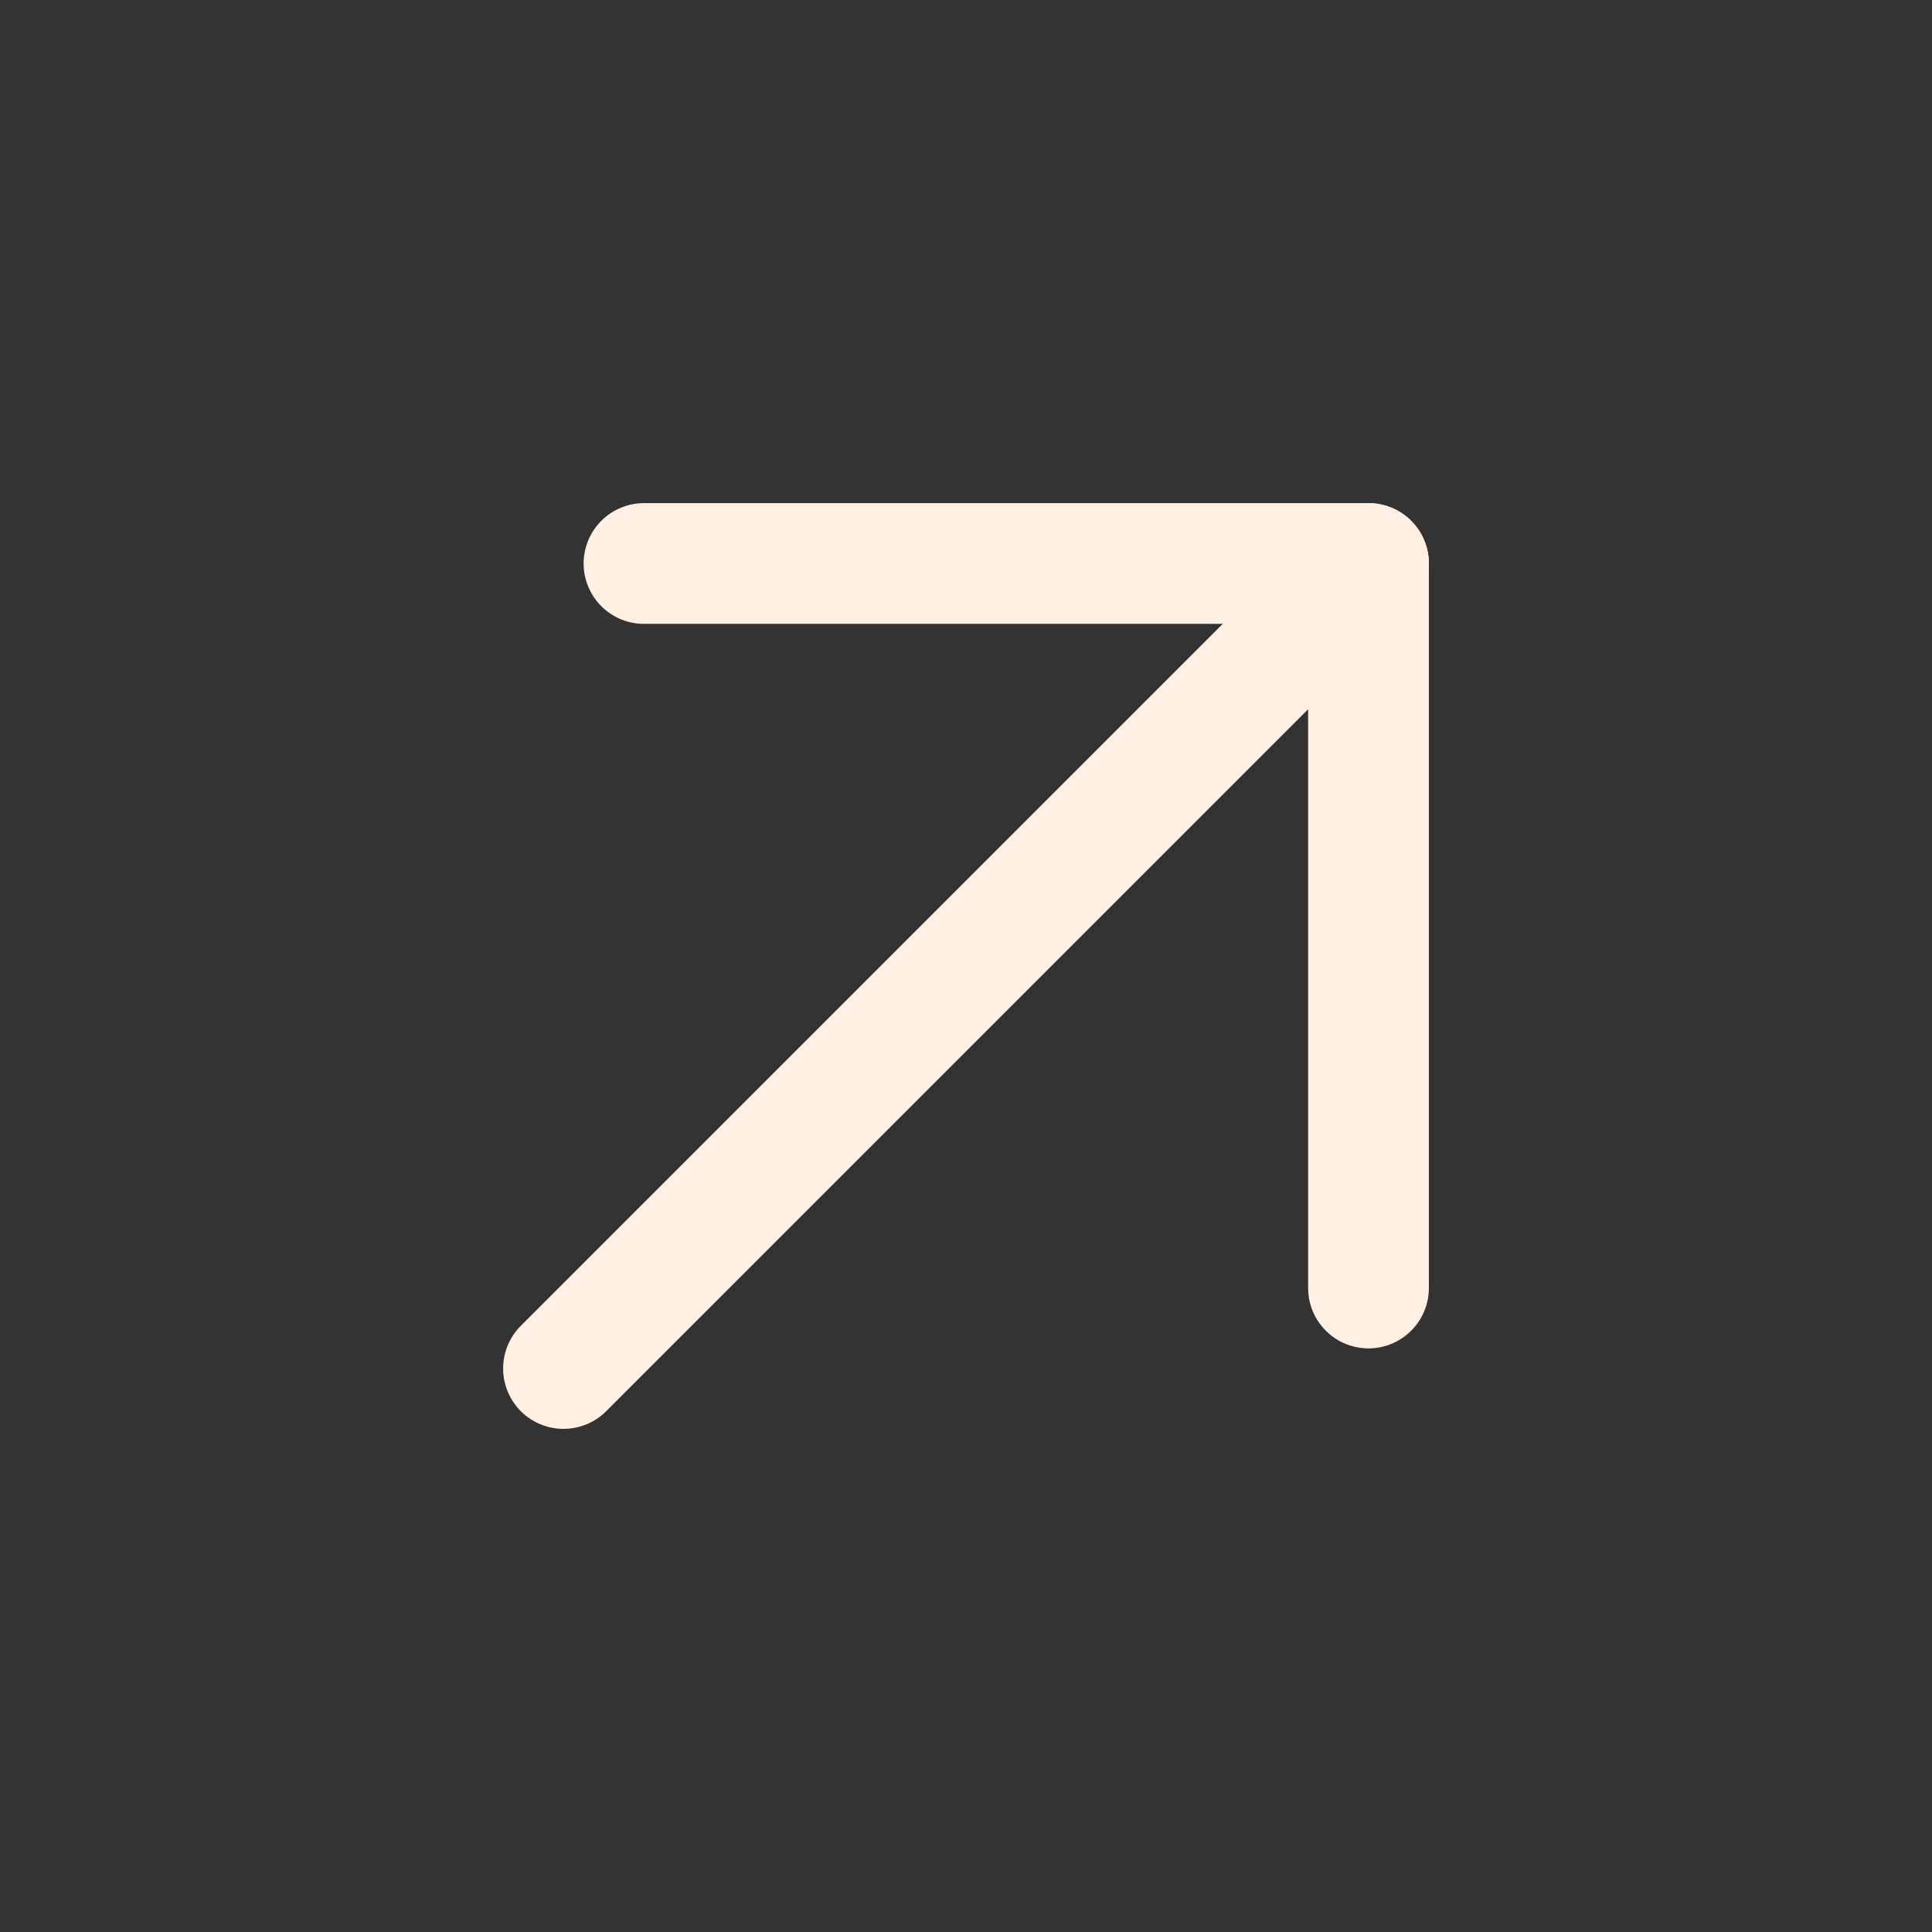 <svg width="18" height="18" viewBox="0 0 18 18" fill="none" xmlns="http://www.w3.org/2000/svg">
<rect x="0" y="0" width="18" height="18" fill="#333333" stroke="none"/>
<path d="M12.75 5.25L5.25 12.75" stroke="#FFF0E3" stroke-width="1.125" stroke-linecap="round" stroke-linejoin="round"/>
<path d="M6 5.25H12.75V12" stroke="#FFF0E3" stroke-width="1.125" stroke-linecap="round" stroke-linejoin="round"/>
</svg>
